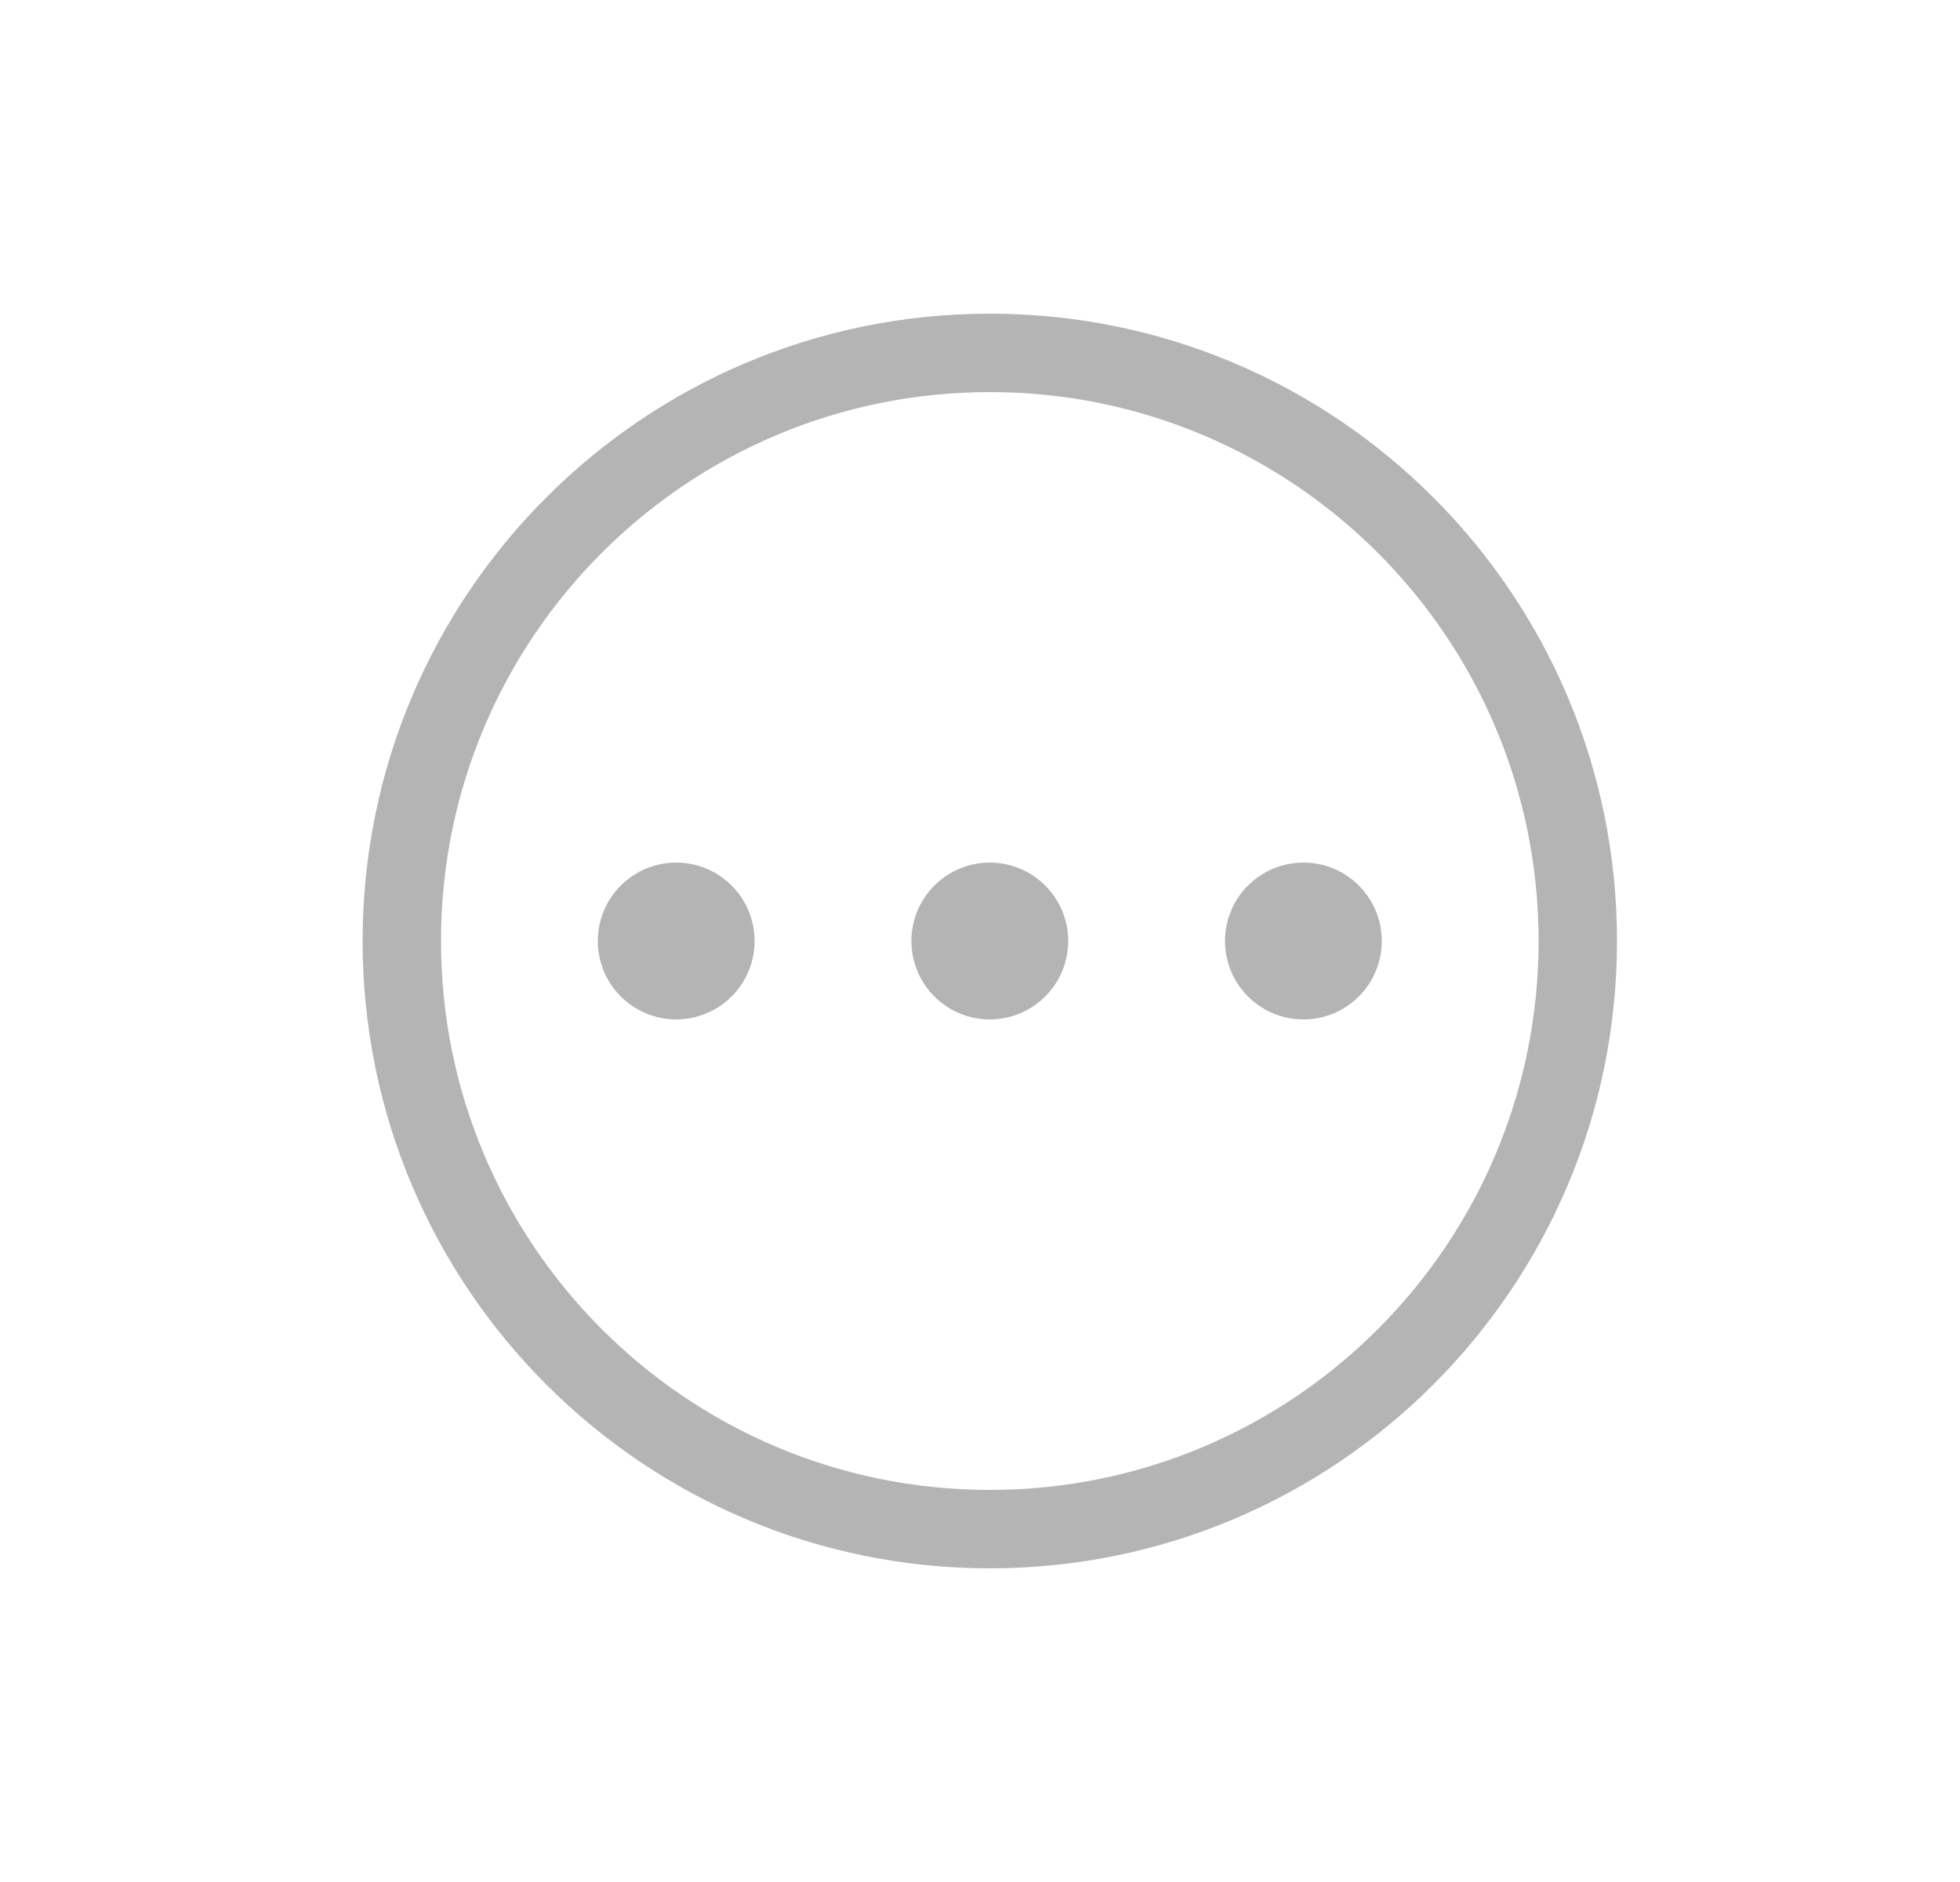 <svg width="25" height="24" viewBox="0 0 25 24" fill="none" xmlns="http://www.w3.org/2000/svg">
<g id="Icon / more">
<path id="Vector" d="M9.625 12C9.625 12.265 9.52 12.52 9.332 12.707C9.145 12.895 8.89 13 8.625 13C8.36 13 8.105 12.895 7.918 12.707C7.73 12.52 7.625 12.265 7.625 12C7.625 11.735 7.73 11.48 7.918 11.293C8.105 11.105 8.36 11 8.625 11C8.89 11 9.145 11.105 9.332 11.293C9.52 11.48 9.625 11.735 9.625 12ZM13.625 12C13.625 12.265 13.52 12.52 13.332 12.707C13.145 12.895 12.89 13 12.625 13C12.36 13 12.105 12.895 11.918 12.707C11.73 12.52 11.625 12.265 11.625 12C11.625 11.735 11.73 11.48 11.918 11.293C12.105 11.105 12.36 11 12.625 11C12.89 11 13.145 11.105 13.332 11.293C13.52 11.48 13.625 11.735 13.625 12ZM17.625 12C17.625 12.265 17.52 12.52 17.332 12.707C17.145 12.895 16.89 13 16.625 13C16.36 13 16.105 12.895 15.918 12.707C15.73 12.52 15.625 12.265 15.625 12C15.625 11.735 15.73 11.48 15.918 11.293C16.105 11.105 16.36 11 16.625 11C16.89 11 17.145 11.105 17.332 11.293C17.52 11.48 17.625 11.735 17.625 12ZM12.625 4C8.207 4 4.625 7.582 4.625 12C4.625 16.418 8.207 20 12.625 20C17.043 20 20.625 16.418 20.625 12C20.625 7.582 17.043 4 12.625 4ZM5.625 12C5.625 8.134 8.759 5 12.625 5C16.491 5 19.625 8.134 19.625 12C19.625 15.866 16.491 19 12.625 19C8.759 19 5.625 15.866 5.625 12Z" fill="#B4B4B4"/>
</g>
</svg>
